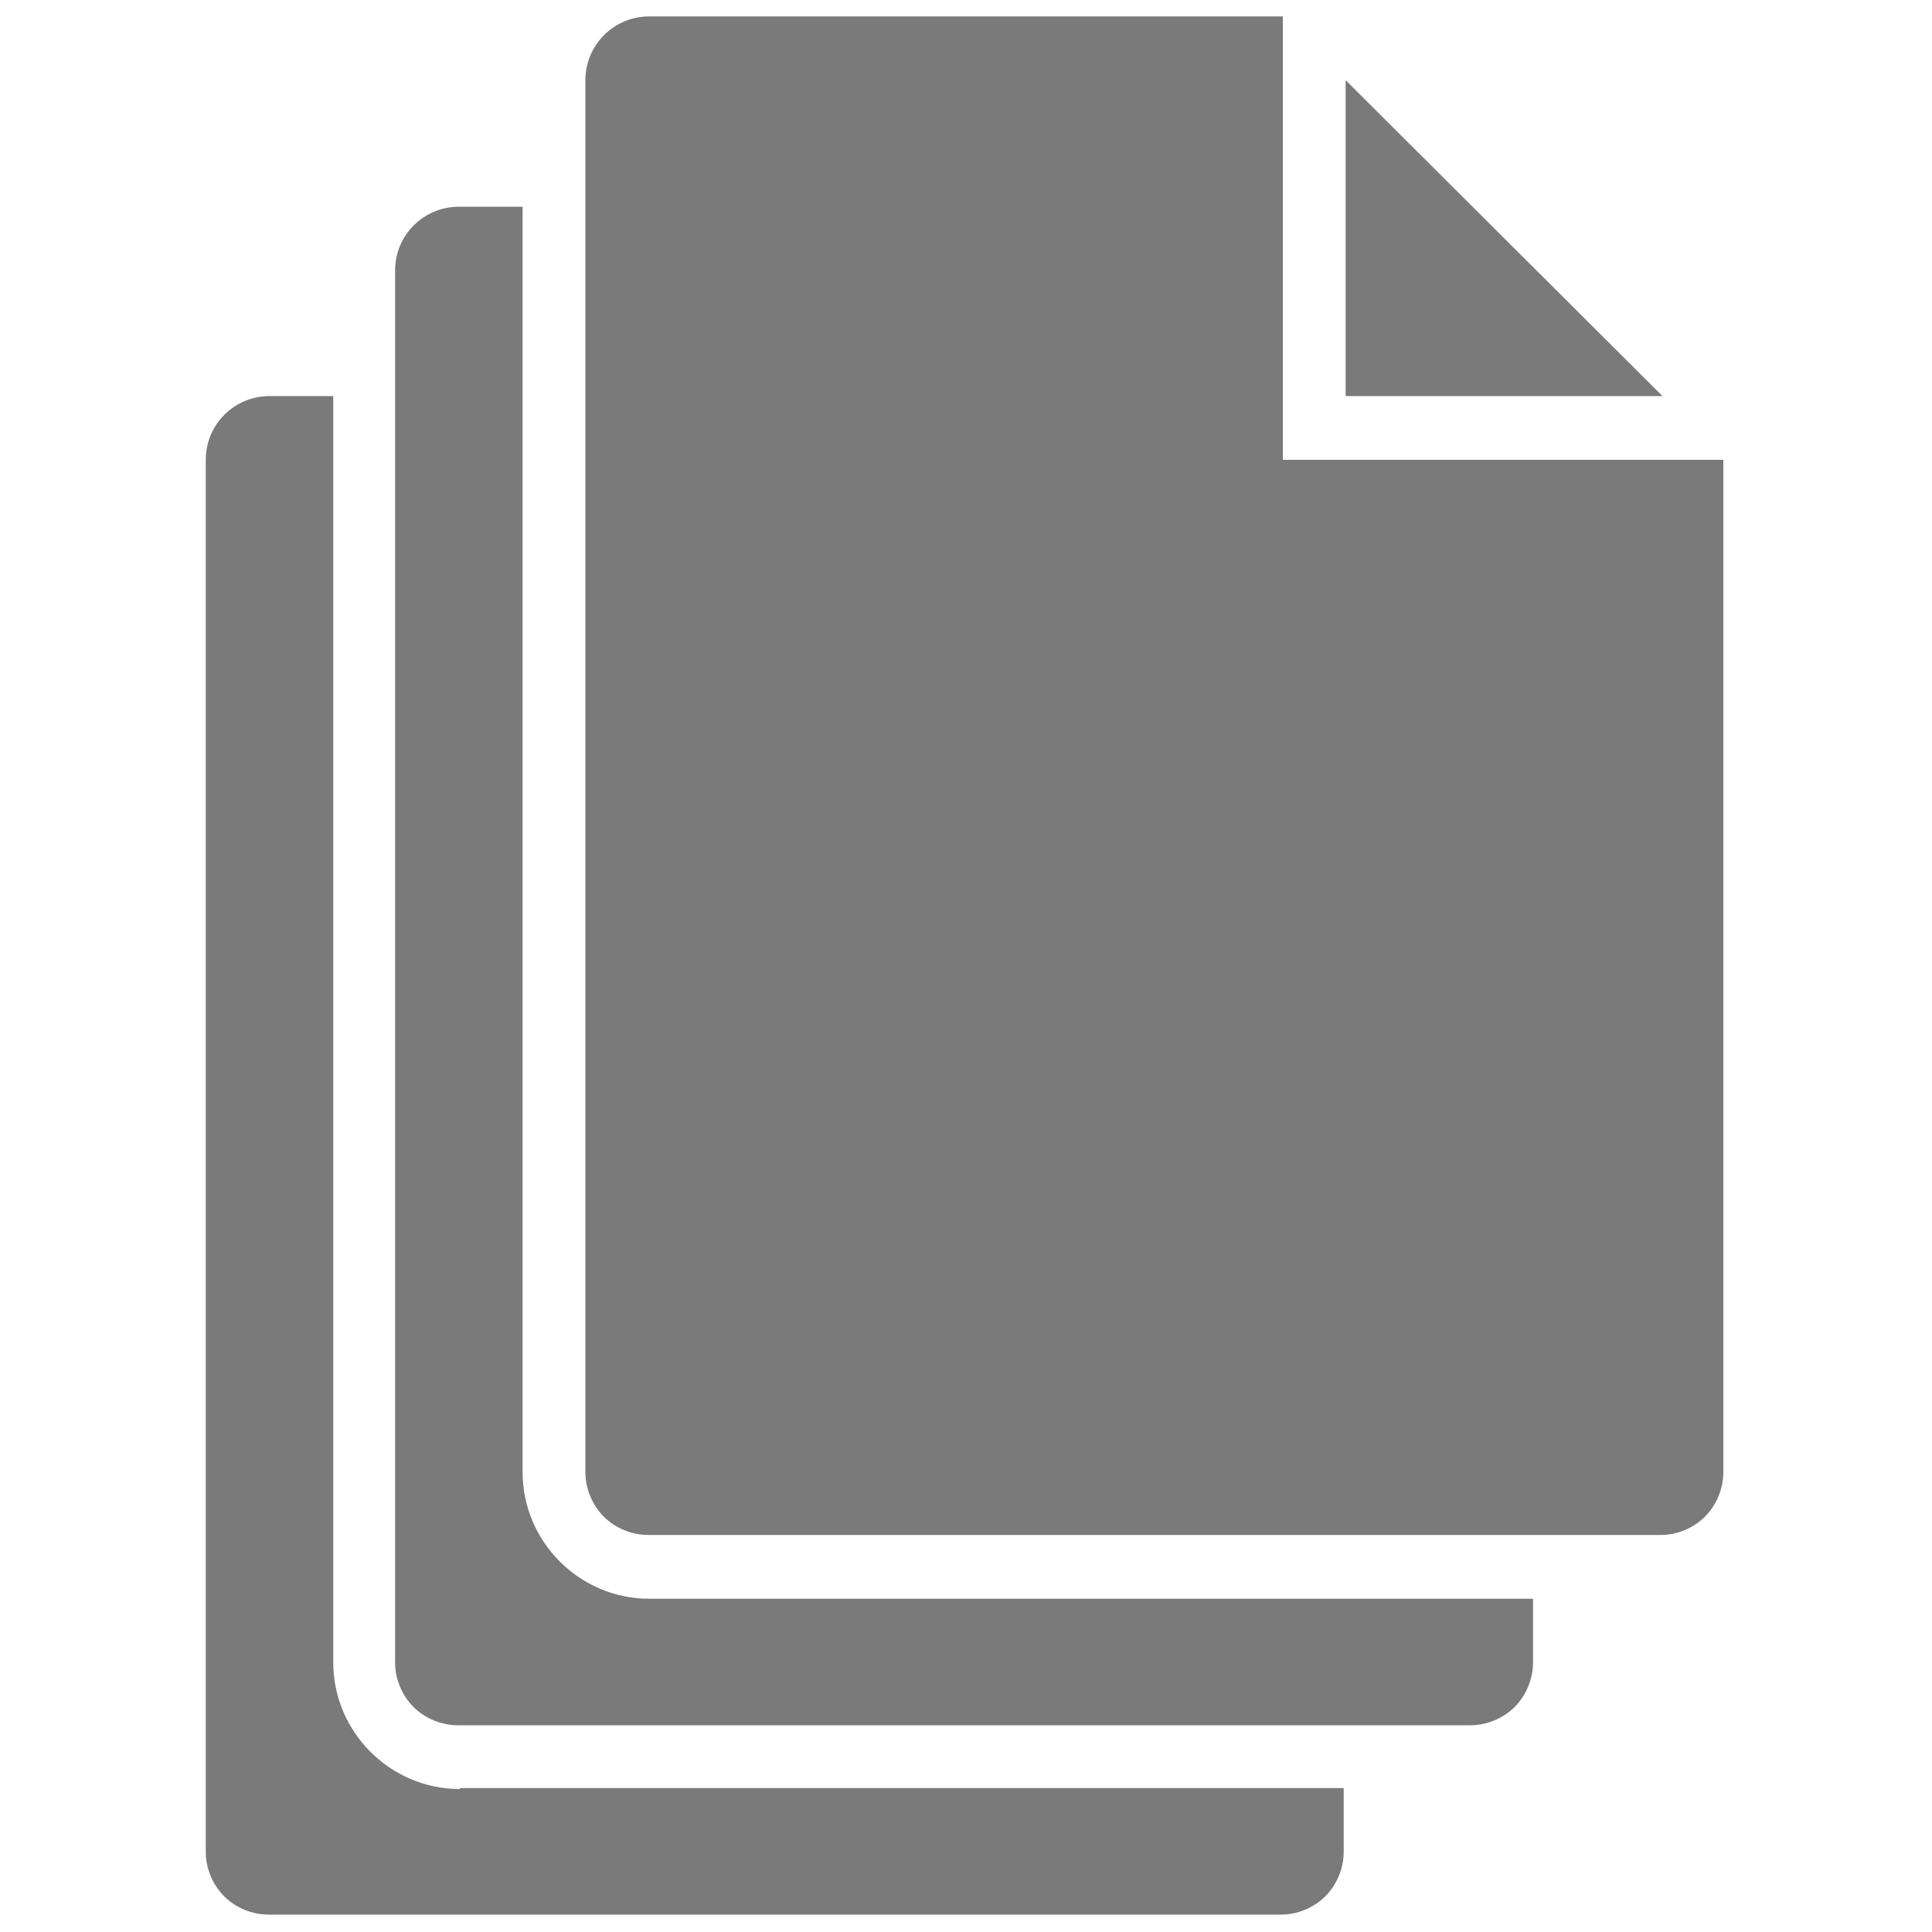 <svg xmlns='http://www.w3.org/2000/svg' xmlns:xlink='http://www.w3.org/1999/xlink' id='Layer_1' x='0px' y='0px' viewBox='0 0 200 200' style='fill: #7A7A7A; enable-background:new 0 0 200 200;' xml:space='preserve'><g><polygon points='172.1,41 139.3,41 139.3,8.3 '></polygon><path d='M47.6,185.2c-7.2,0-13.1-5.9-13.1-13.1V41h-6.6c-3.6,0-6.6,2.9-6.6,6.6v144.1c0,1.7,0.7,3.4,1.9,4.6 c1.2,1.2,2.9,1.9,4.6,1.9h104.8c1.7,0,3.4-0.7,4.6-1.9c1.2-1.2,1.9-2.9,1.9-4.6v-6.6H47.6z'></path><path d='M67.2,165.5c-7.2,0-13.1-5.9-13.1-13.1v-131h-6.6c-3.6,0-6.6,2.9-6.6,6.6v144.1c0,1.7,0.7,3.4,1.9,4.6 c1.2,1.2,2.9,1.9,4.6,1.9h104.8c1.7,0,3.4-0.7,4.6-1.9c1.2-1.2,1.9-2.9,1.9-4.6v-6.6H67.2z'></path><path d='M132.8,47.6V1.7H67.2c-3.6,0-6.6,2.9-6.6,6.6v144.1c0,1.7,0.7,3.4,1.9,4.6c1.2,1.2,2.9,1.9,4.6,1.9h104.8 c1.7,0,3.4-0.7,4.6-1.9c1.2-1.2,1.9-2.9,1.9-4.6V47.6H132.8z'></path></g></svg>